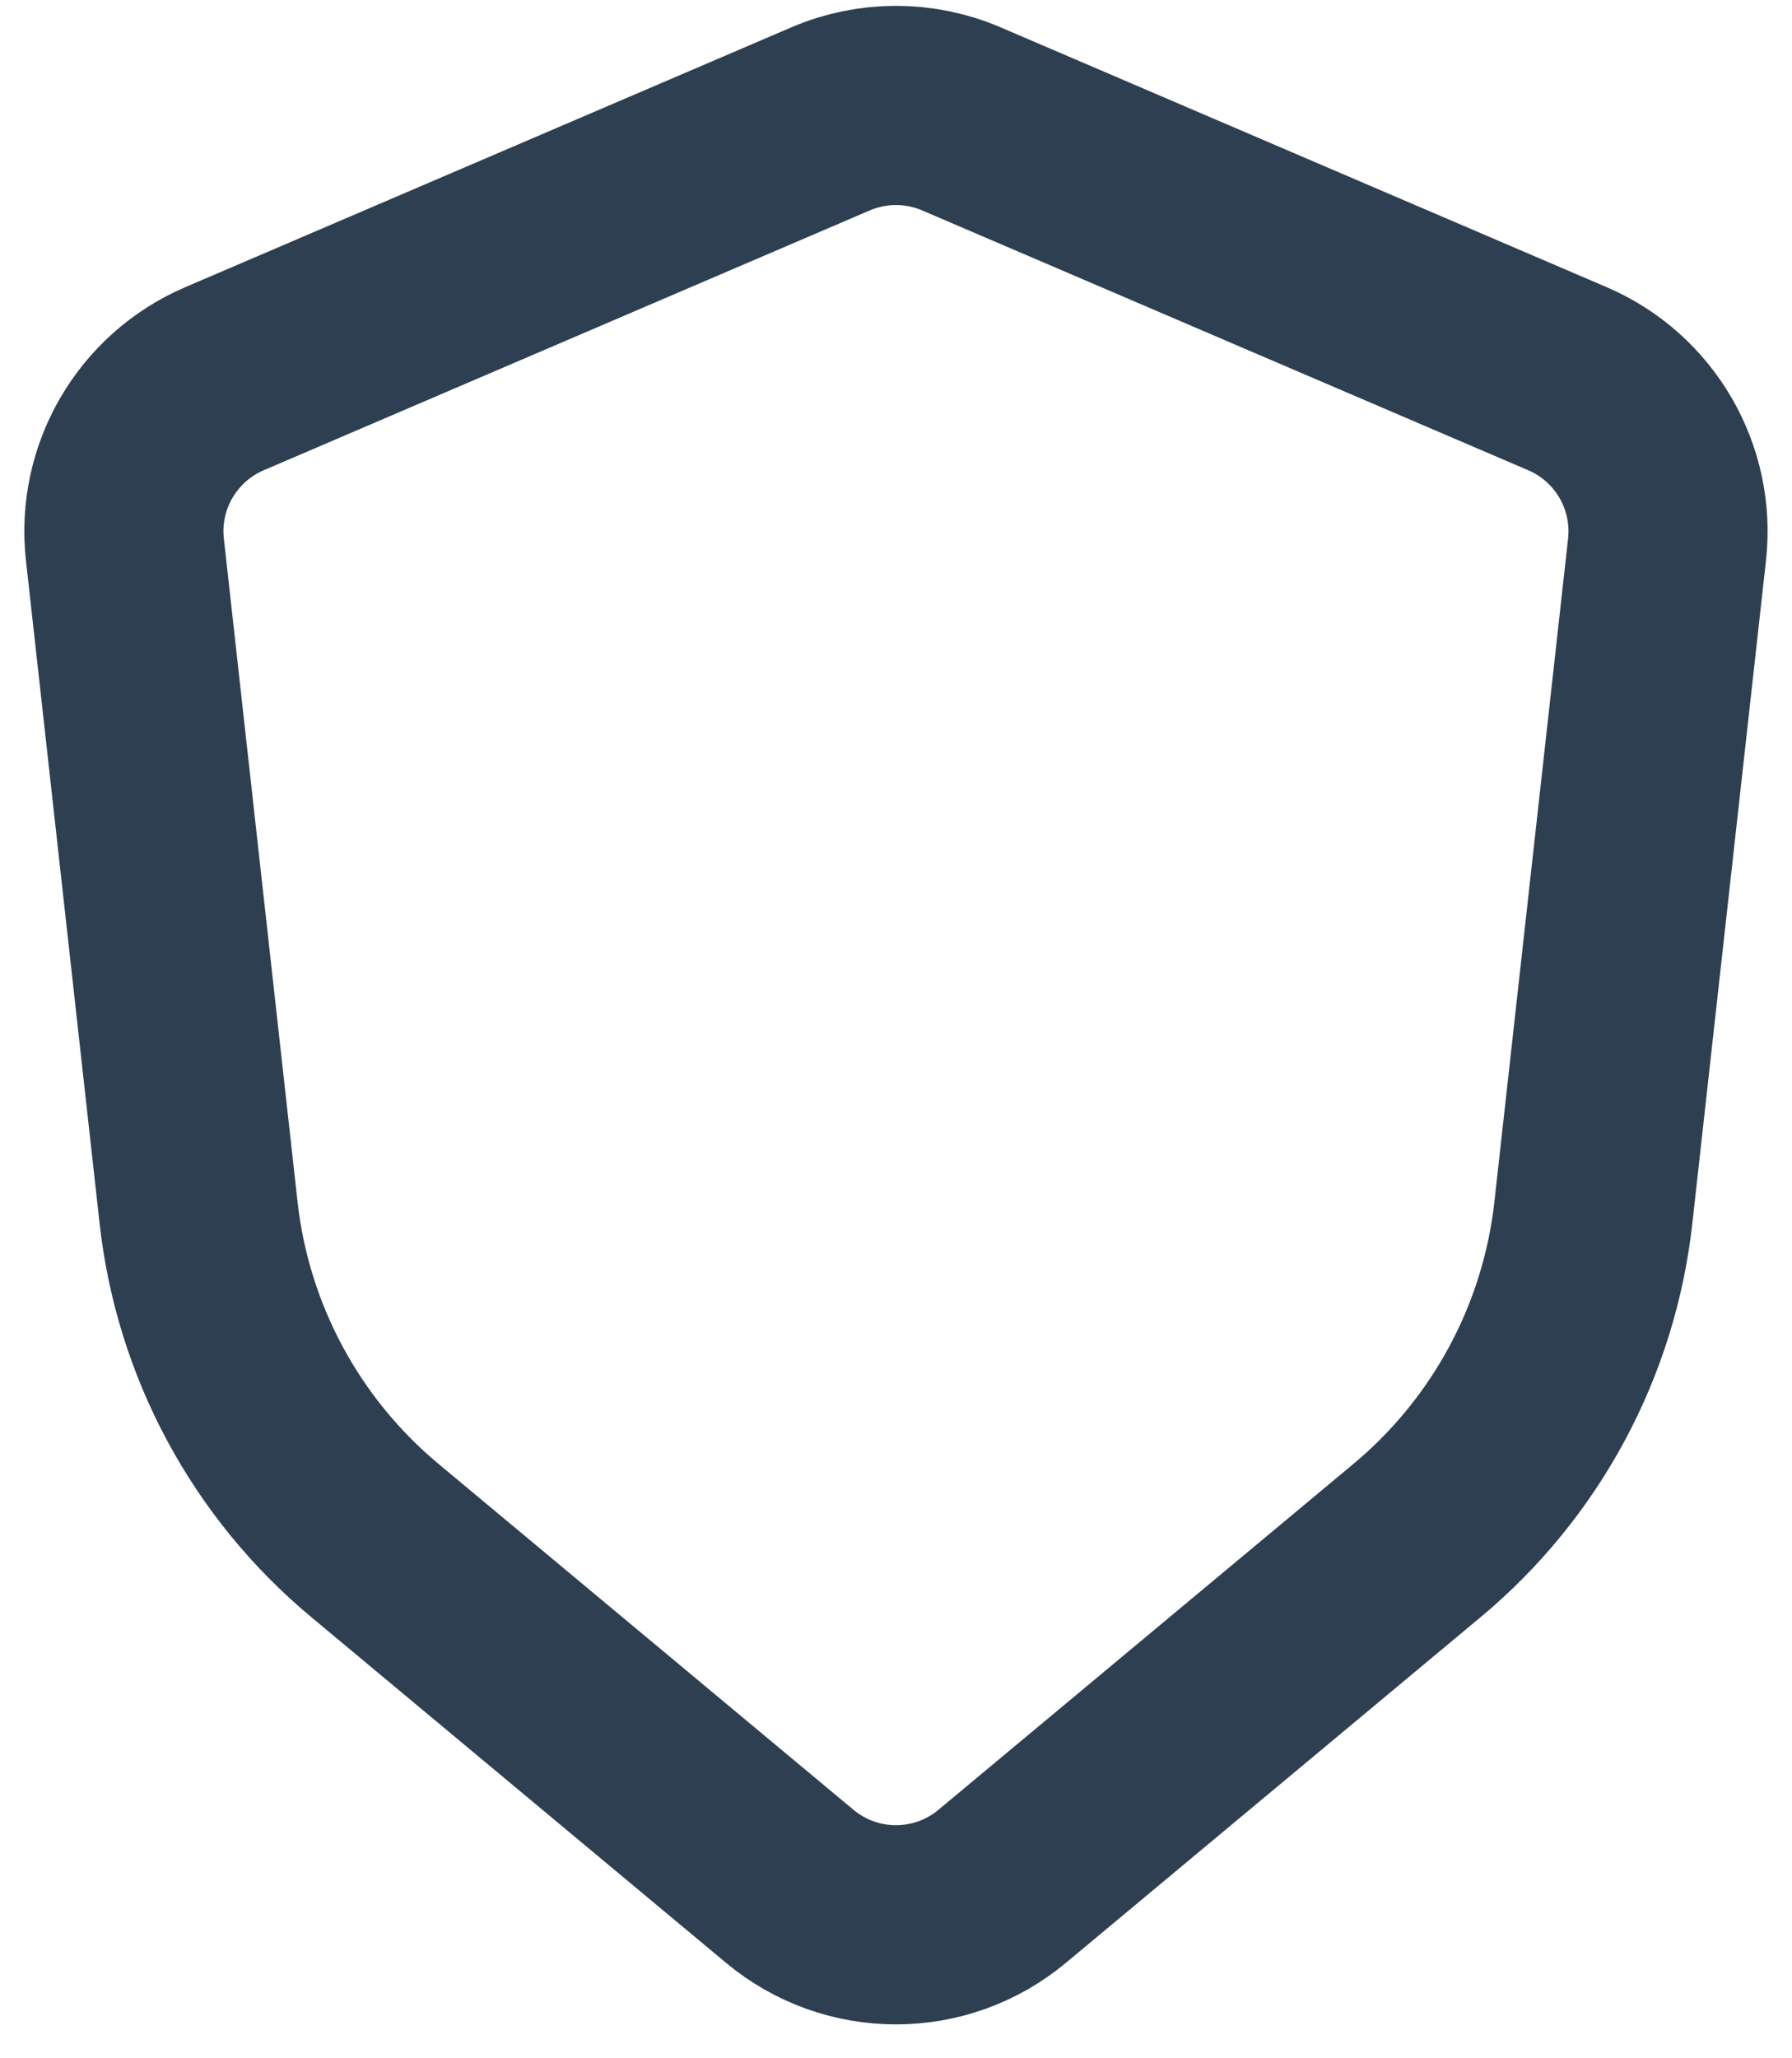 <svg width="27" height="31" viewBox="0 0 27 31" fill="none" xmlns="http://www.w3.org/2000/svg">
<path d="M23.617 5.704L14.484 1.79C13.855 1.521 13.143 1.521 12.515 1.79L3.382 5.704C2.37 6.138 1.76 7.183 1.882 8.278L2.992 18.265C3.206 20.191 4.156 21.958 5.645 23.199L11.899 28.41C12.826 29.183 14.173 29.183 15.1 28.41L21.354 23.199C22.842 21.958 23.793 20.191 24.007 18.265L25.117 8.278C25.238 7.183 24.629 6.138 23.617 5.704Z" stroke="#2D3F51" stroke-width="3" stroke-linecap="round"/>
</svg>
